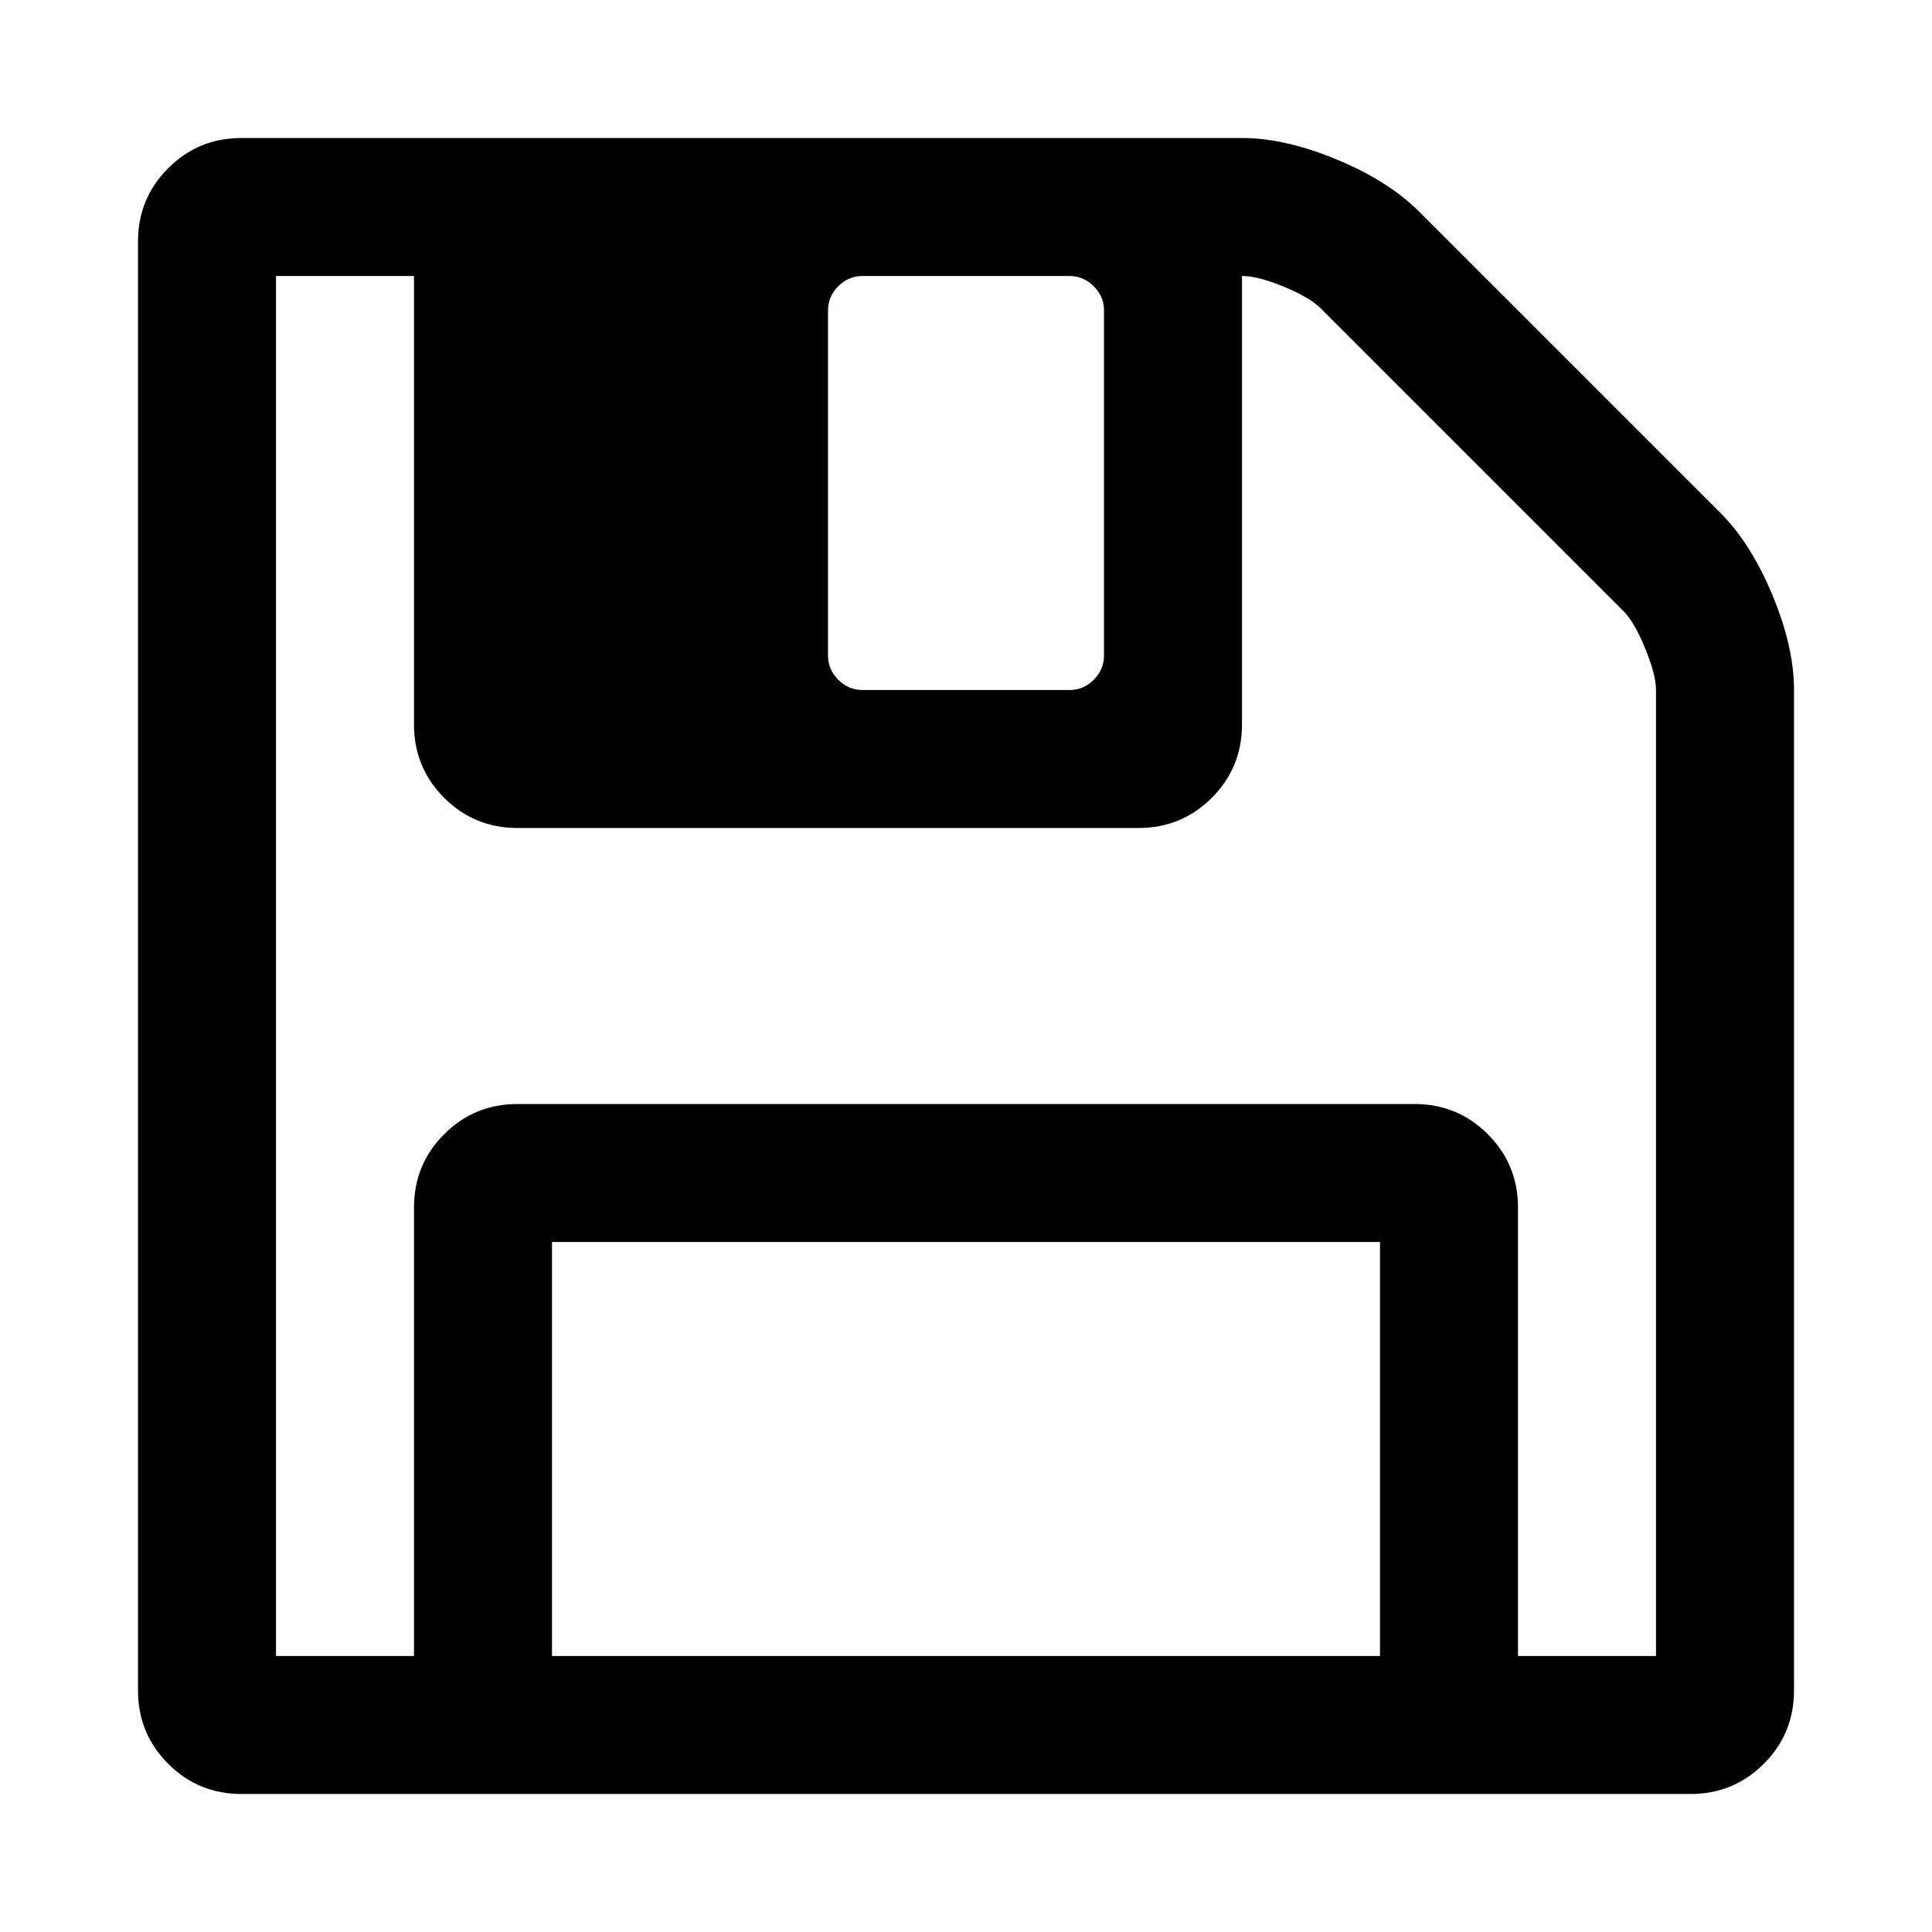 <svg version="1.1" xmlns="http://www.w3.org/2000/svg" width="128" height="128" viewBox="0 0 128 128">
<title>floppy-o</title>
<path d="M36.571 109.714h54.857v-27.429h-54.857v27.429zM100.571 109.714h9.143v-64q0-1-0.714-2.75t-1.429-2.464l-20.071-20.071q-0.714-0.714-2.429-1.429t-2.786-0.714v29.714q0 2.857-2 4.857t-4.857 2h-41.143q-2.857 0-4.857-2t-2-4.857v-29.714h-9.143v91.429h9.143v-29.714q0-2.857 2-4.857t4.857-2h59.429q2.857 0 4.857 2t2 4.857v29.714zM73.143 43.429v-22.857q0-0.929-0.679-1.607t-1.607-0.679h-13.714q-0.929 0-1.607 0.679t-0.679 1.607v22.857q0 0.929 0.679 1.607t1.607 0.679h13.714q0.929 0 1.607-0.679t0.679-1.607zM118.857 45.714v66.286q0 2.857-2 4.857t-4.857 2h-96q-2.857 0-4.857-2t-2-4.857v-96q0-2.857 2-4.857t4.857-2h66.286q2.857 0 6.286 1.429t5.429 3.429l20 20q2 2 3.429 5.429t1.429 6.286z"></path>
</svg>

